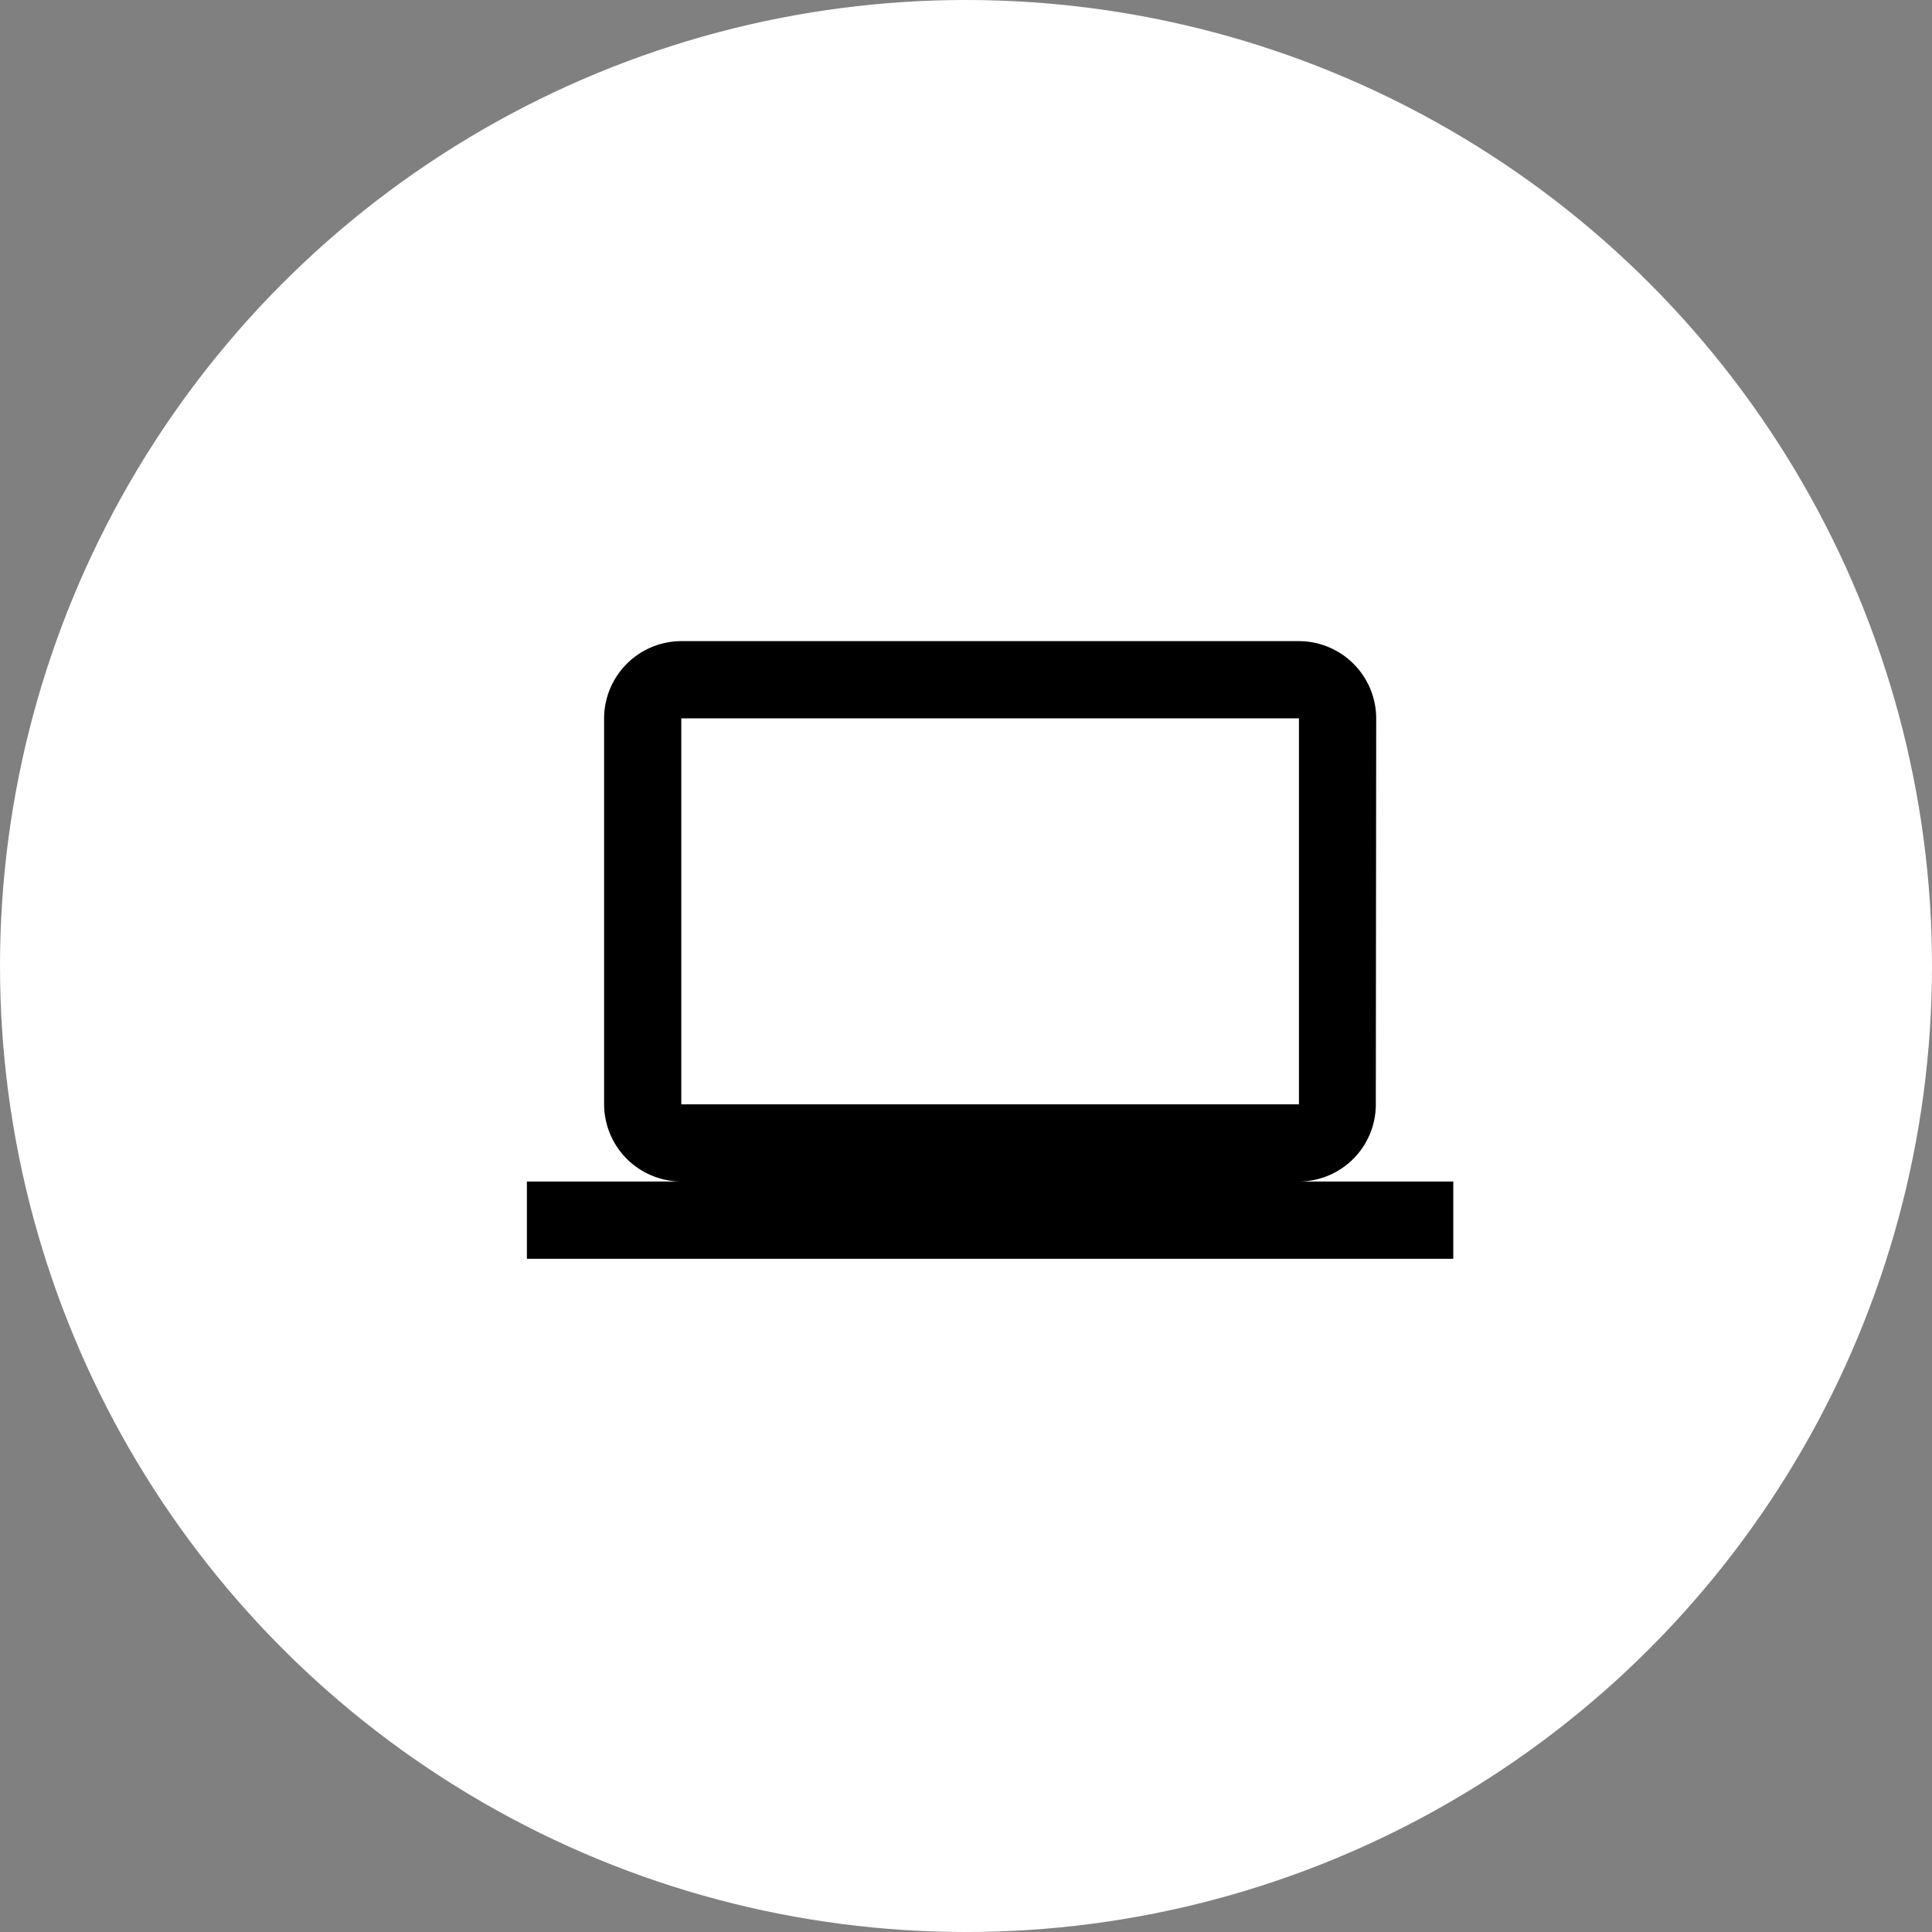 <svg xmlns="http://www.w3.org/2000/svg" width="66" height="66" viewBox="0 0 66 66">
  <rect x="0" y="0" width="66" height="66" fill="#808080" stroke="none"/>
  <g id="グループ_31" data-name="グループ 31" transform="translate(-638 -1765)">
    <g id="グループ_22" data-name="グループ 22" transform="translate(101 224)">
      <circle id="楕円形_4" data-name="楕円形 4" cx="33" cy="33" r="33" transform="translate(537 1541)" fill="#fff"/>
    </g>
    <path id="Icon_material-computer" data-name="Icon material-computer" d="M26.372,24.46A2.634,2.634,0,0,0,29,21.823l.013-13.186A2.645,2.645,0,0,0,26.372,6H5.274A2.645,2.645,0,0,0,2.637,8.637V21.823A2.645,2.645,0,0,0,5.274,24.46H0V27.1H31.646V24.46ZM5.274,8.637h21.1V21.823H5.274Z" transform="translate(656 1780.902)"/>
  </g>
</svg>
